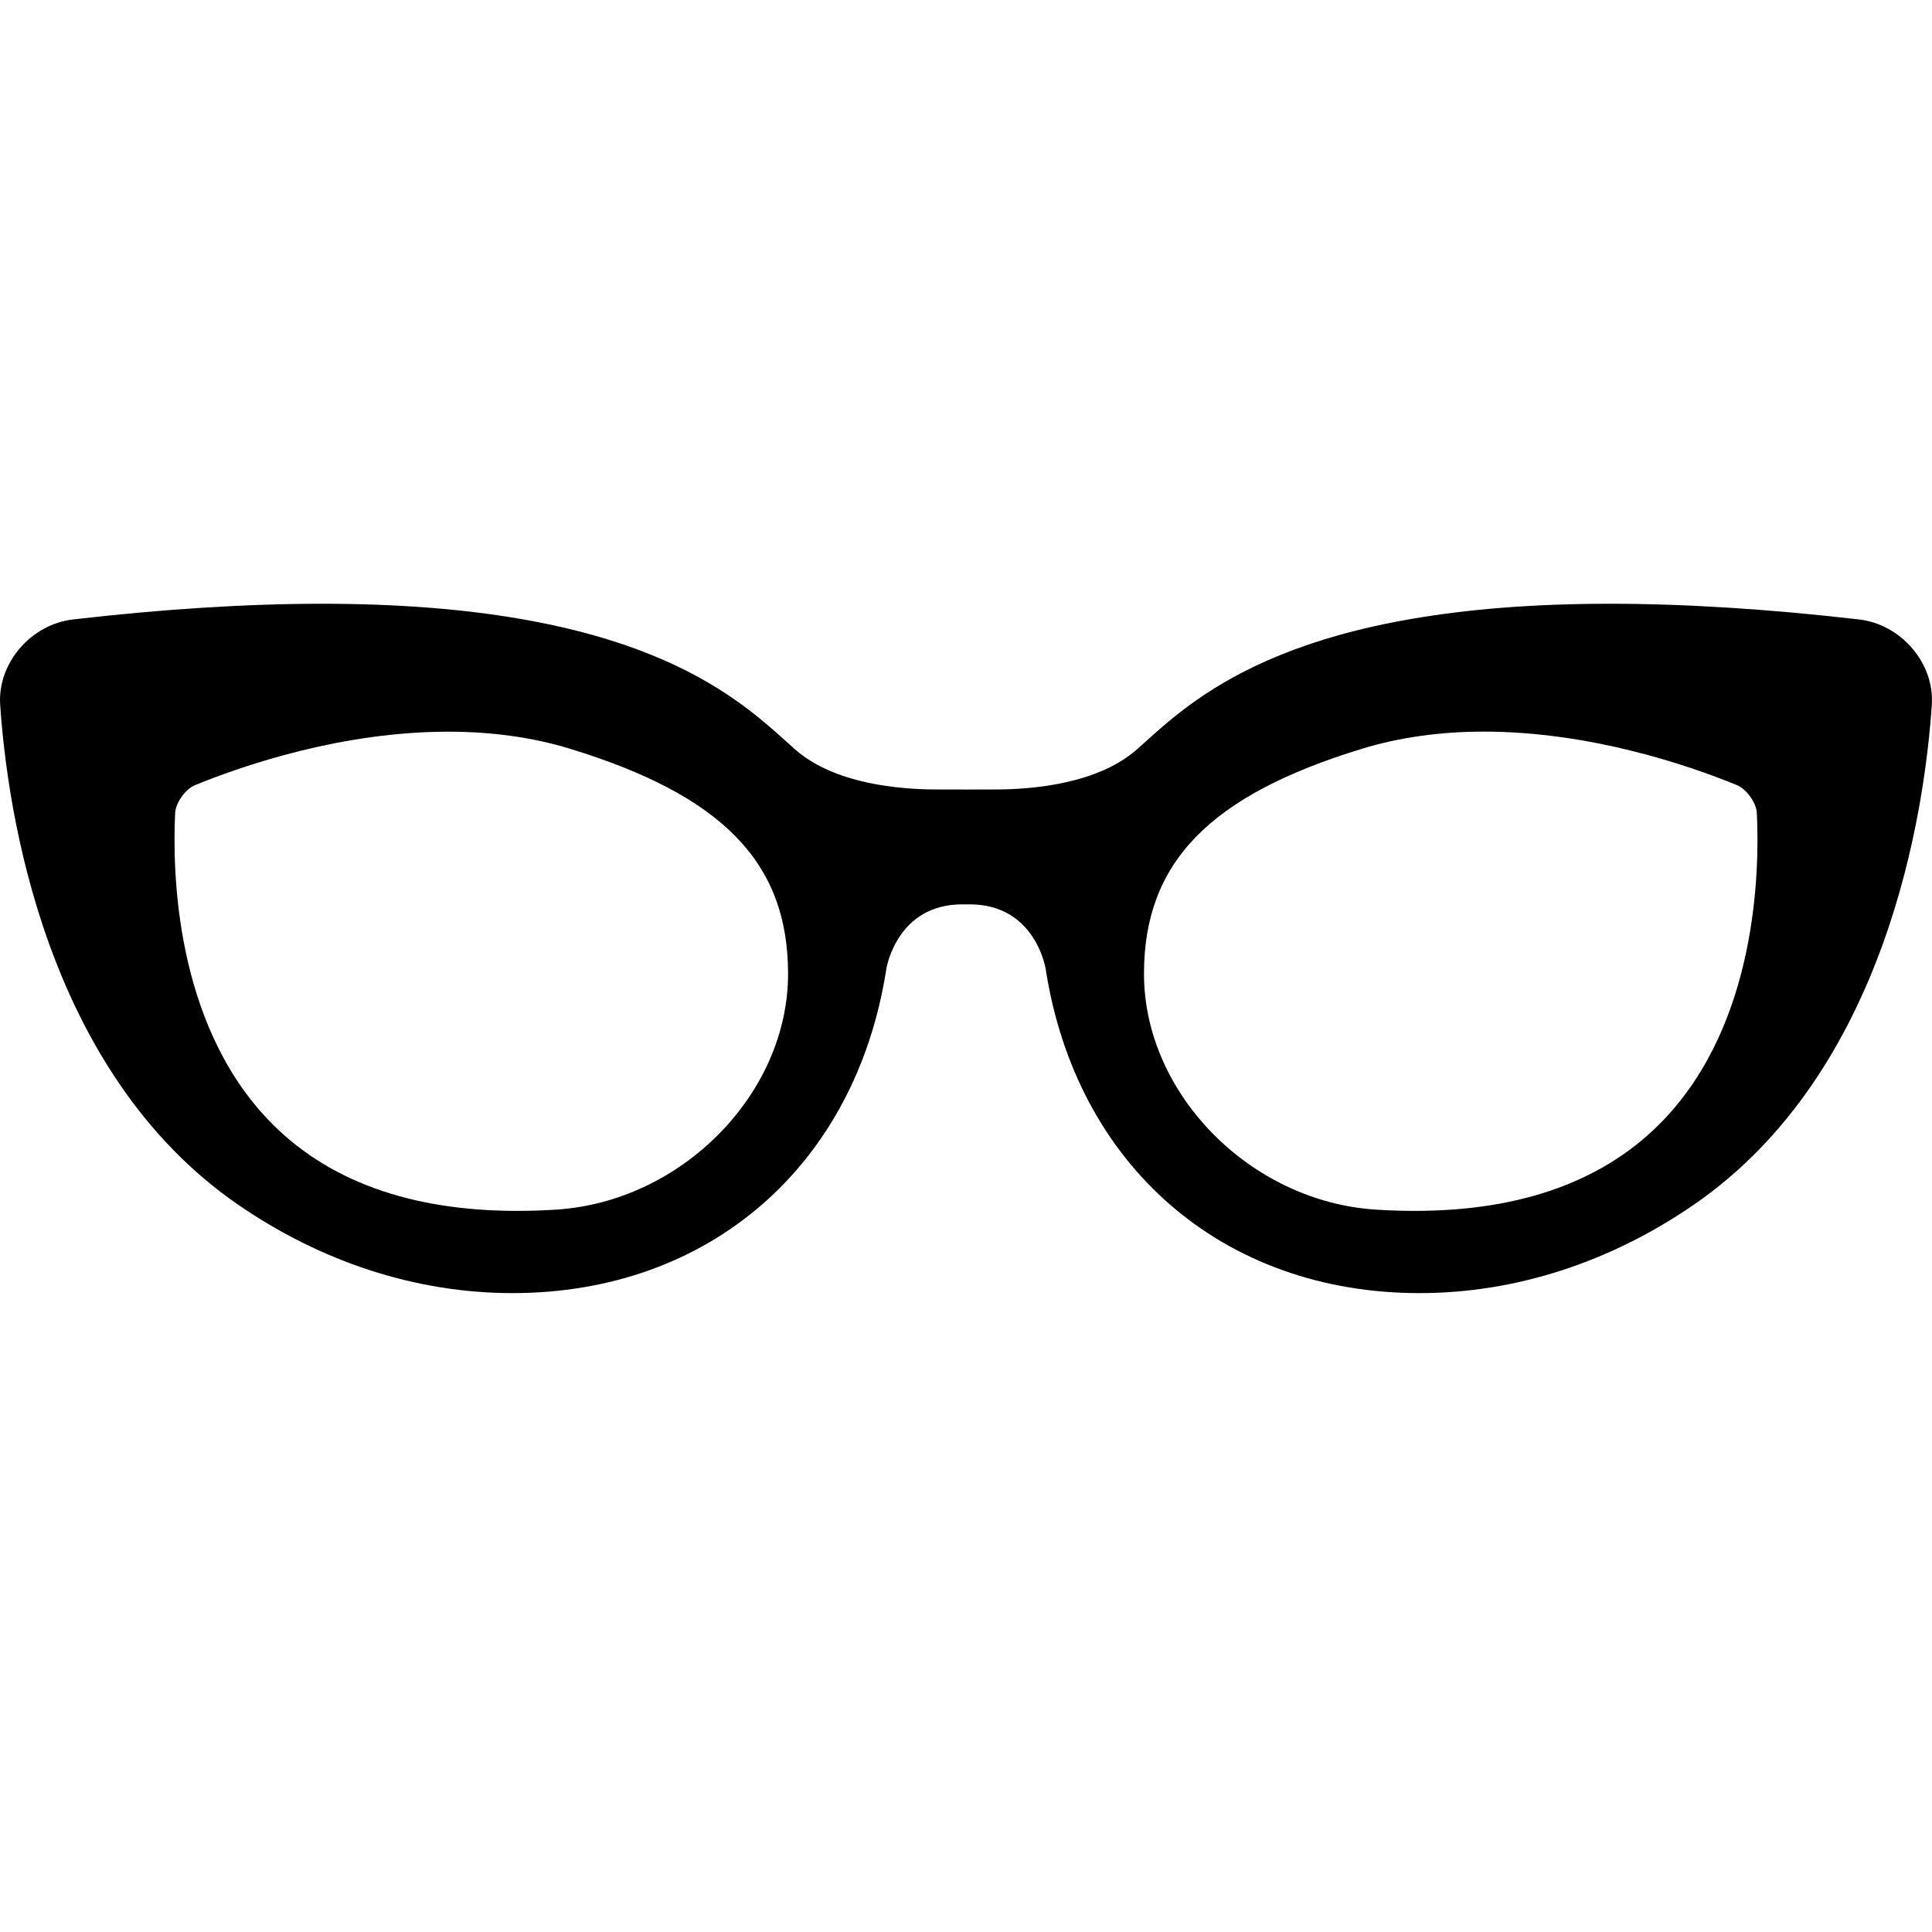 <svg width="32" height="32" viewBox="0 0 32 32" fill="none" xmlns="http://www.w3.org/2000/svg">
<path d="M30.79 10.26C29.292 10.087 27.905 10 26.668 10C21.511 10 19.859 11.488 18.971 12.287L18.829 12.414C18.176 12.988 17.09 13.075 16.5 13.076L15.999 13.077L15.499 13.076C14.909 13.075 13.823 12.988 13.171 12.414L13.029 12.287C12.141 11.488 10.489 10 5.332 10C4.094 10 2.708 10.087 1.21 10.26C0.509 10.34 -0.044 10.989 0.003 11.675C0.122 13.428 0.743 17.742 3.935 19.947C5.328 20.909 6.903 21.418 8.488 21.418C11.745 21.418 14.176 19.309 14.681 16.046C14.688 16.003 14.87 14.979 15.937 14.979L16.008 14.98L16.063 14.979C17.13 14.979 17.312 16.003 17.319 16.045C17.824 19.309 20.254 21.418 23.512 21.418C25.097 21.418 26.671 20.909 28.065 19.947C31.257 17.741 31.878 13.428 31.997 11.675C32.044 10.989 31.491 10.34 30.79 10.26ZM9.213 20.035C8.989 20.05 8.772 20.056 8.563 20.056C6.784 20.056 5.396 19.549 4.44 18.544C2.907 16.936 2.853 14.457 2.901 13.465C2.909 13.297 3.072 13.068 3.231 13.004C4.04 12.674 5.661 12.119 7.427 12.119C8.146 12.119 8.821 12.213 9.432 12.399C11.97 13.174 13.053 14.288 13.053 16.129C13.053 18.114 11.294 19.902 9.213 20.035ZM27.559 18.544C26.603 19.548 25.216 20.056 23.437 20.056C23.228 20.056 23.012 20.05 22.787 20.035C20.707 19.902 18.948 18.113 18.948 16.129C18.948 14.288 20.03 13.173 22.568 12.399C23.179 12.213 23.854 12.118 24.574 12.118C26.339 12.118 27.96 12.673 28.769 13.004C28.927 13.069 29.091 13.297 29.099 13.466C29.146 14.456 29.093 16.935 27.559 18.544Z" fill="black"/>
</svg>
